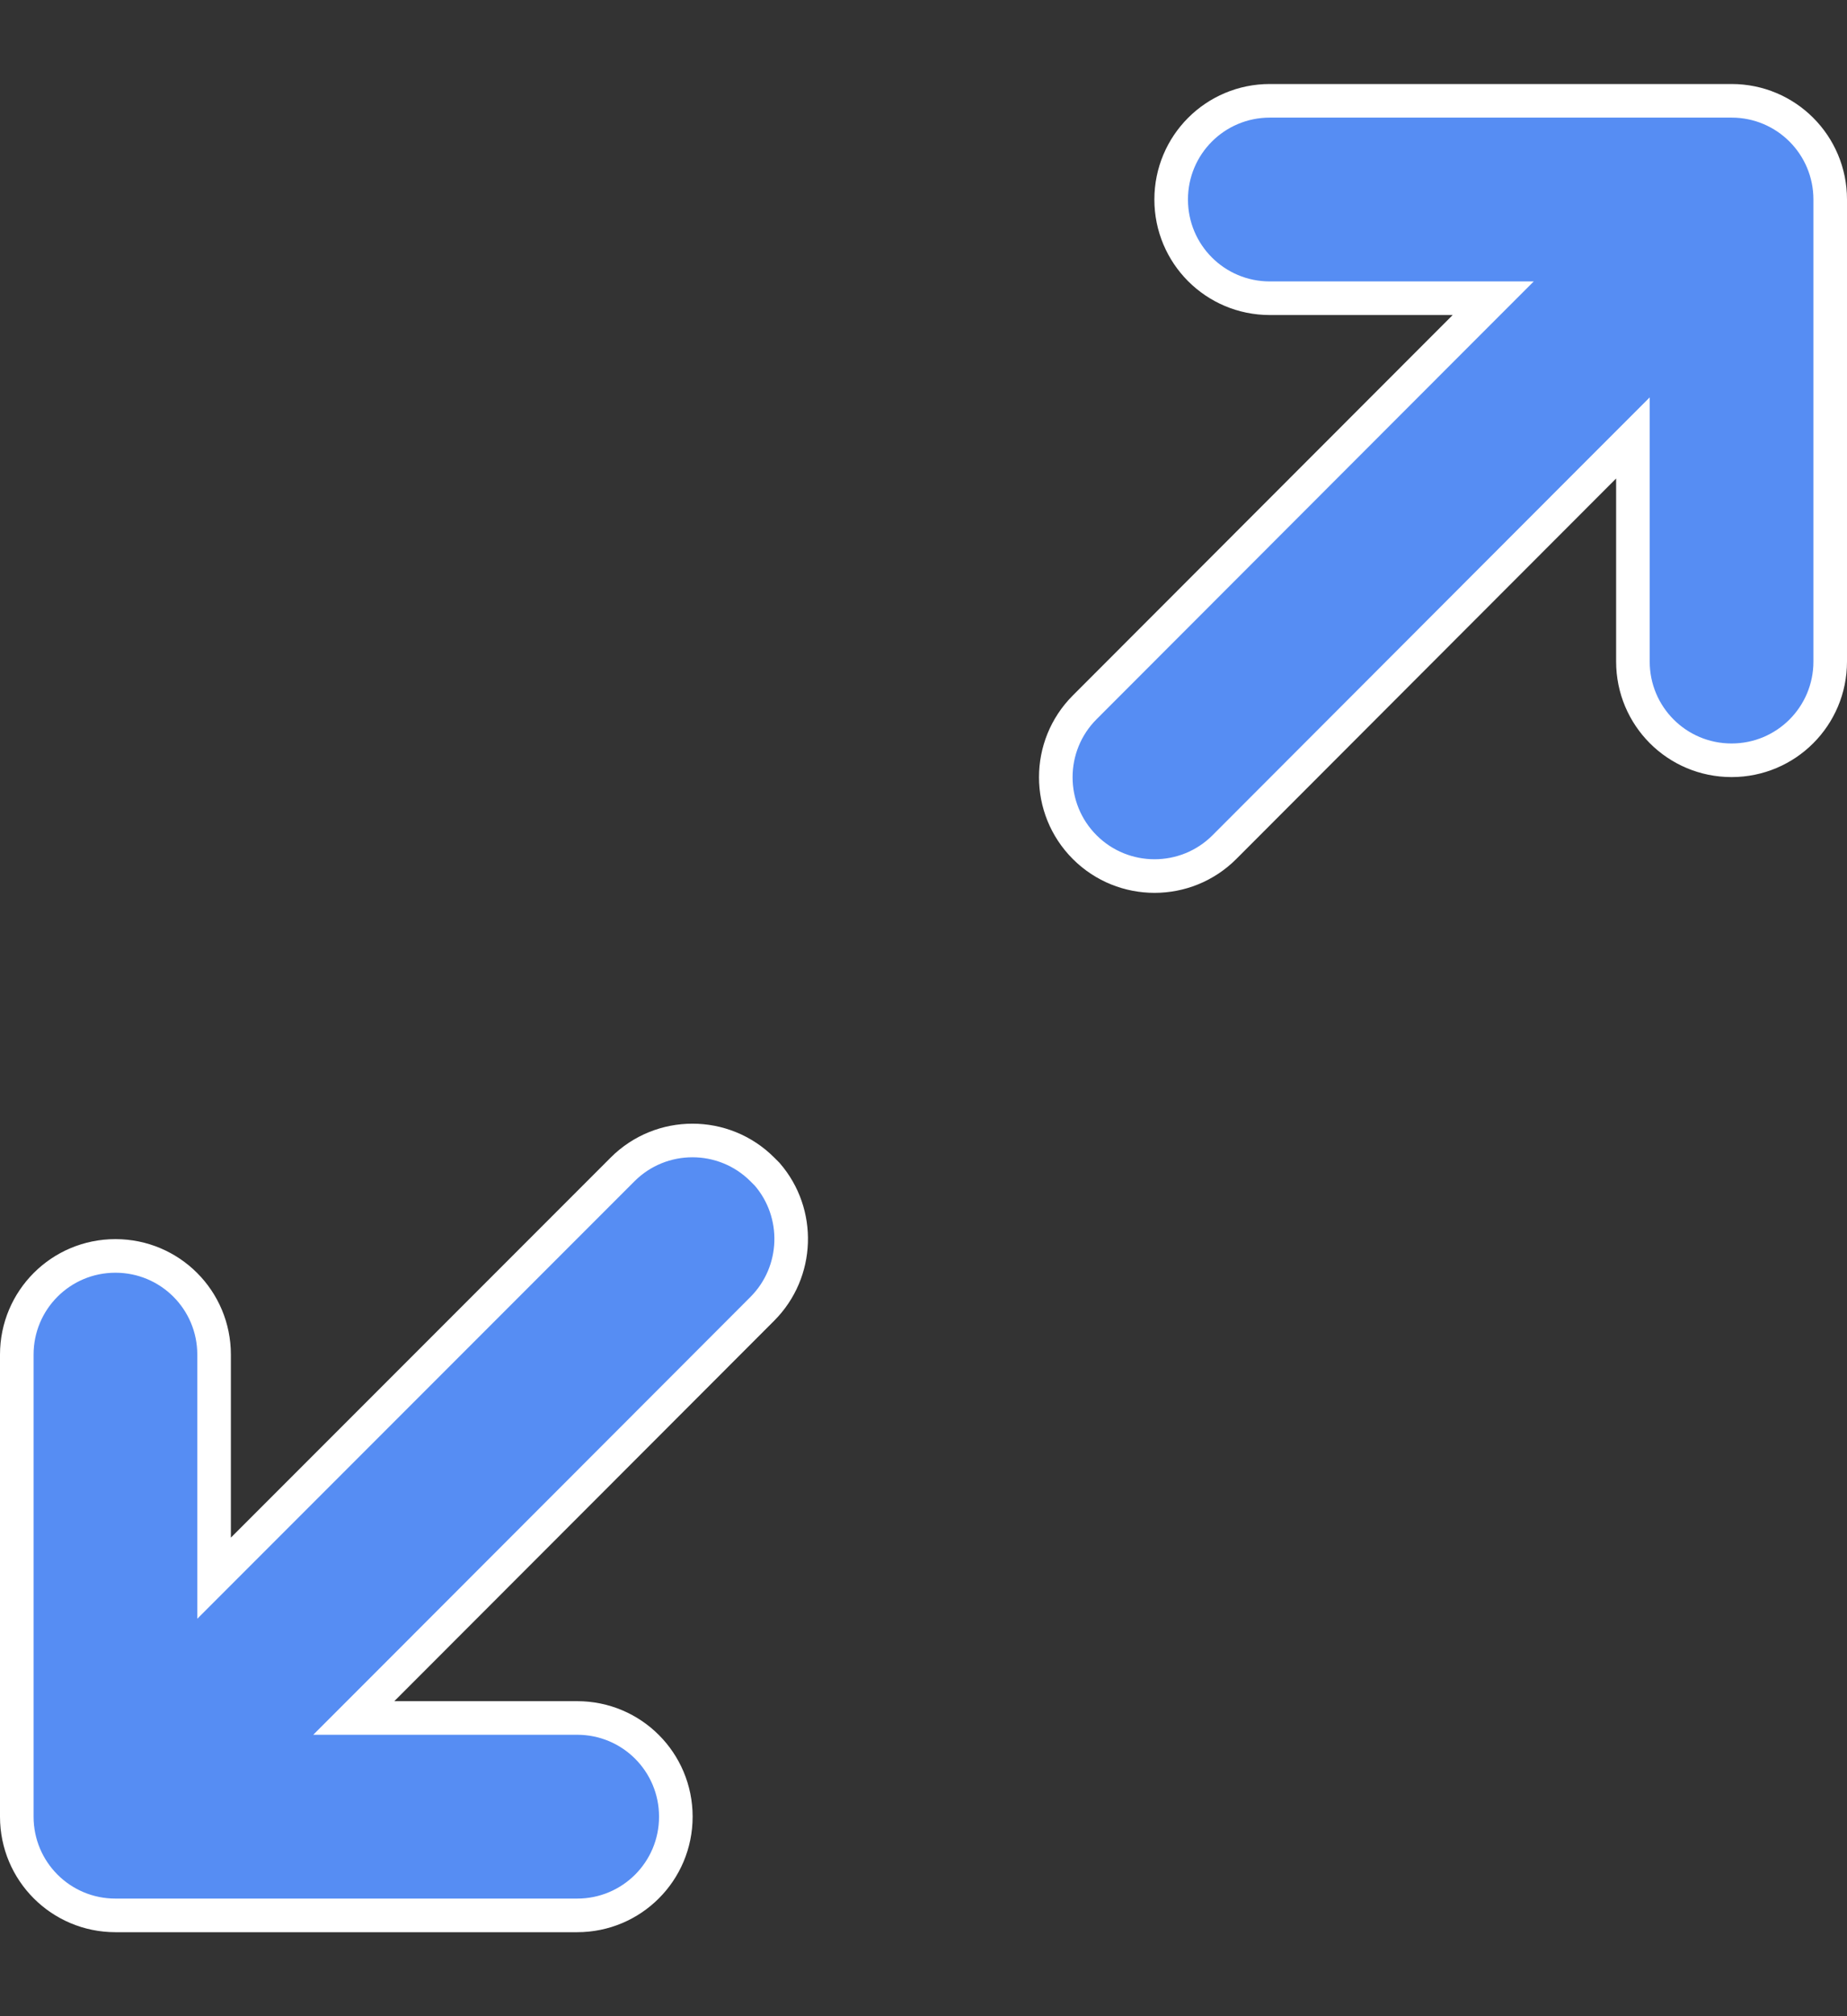 <svg width="22" height="24" viewBox="0 0 22 24" fill="none" xmlns="http://www.w3.org/2000/svg">
<rect x="0" y="0" width="22" height="24" fill="#333333" stroke="none"/>
<g clip-path="url(#clip0_869_3438)">
<path d="M17.445 3.891L17.786 3.55H17.303H15.125C14.475 3.55 13.95 3.025 13.95 2.375C13.95 1.725 14.475 1.2 15.125 1.2H20.625C21.275 1.2 21.8 1.725 21.8 2.375V7.875C21.8 8.525 21.275 9.05 20.625 9.05C19.975 9.05 19.45 8.525 19.45 7.875V5.696V5.213L19.108 5.555L14.584 10.084C14.584 10.084 14.584 10.084 14.584 10.084C14.125 10.543 13.379 10.543 12.92 10.084C12.461 9.625 12.461 8.879 12.92 8.42L12.92 8.42L17.445 3.891ZM9.08 13.92L9.138 13.978C9.538 14.44 9.518 15.141 9.08 15.58L9.08 15.58L4.555 20.109L4.214 20.45H4.696H6.875C7.525 20.45 8.05 20.975 8.05 21.625C8.05 22.275 7.525 22.8 6.875 22.8H1.375C0.725 22.8 0.2 22.275 0.2 21.625V16.125C0.2 15.475 0.725 14.95 1.375 14.95C2.025 14.95 2.55 15.475 2.55 16.125V18.303V18.786L2.891 18.445L7.416 13.92C7.875 13.461 8.621 13.461 9.08 13.92Z" fill="#568DF3" stroke="white" stroke-width="0.4"/>
</g>
<defs>
<clipPath id="clip0_869_3438">
<rect width="22" height="22" fill="white" transform="translate(0 1)"/>
</clipPath>
</defs>
</svg>
